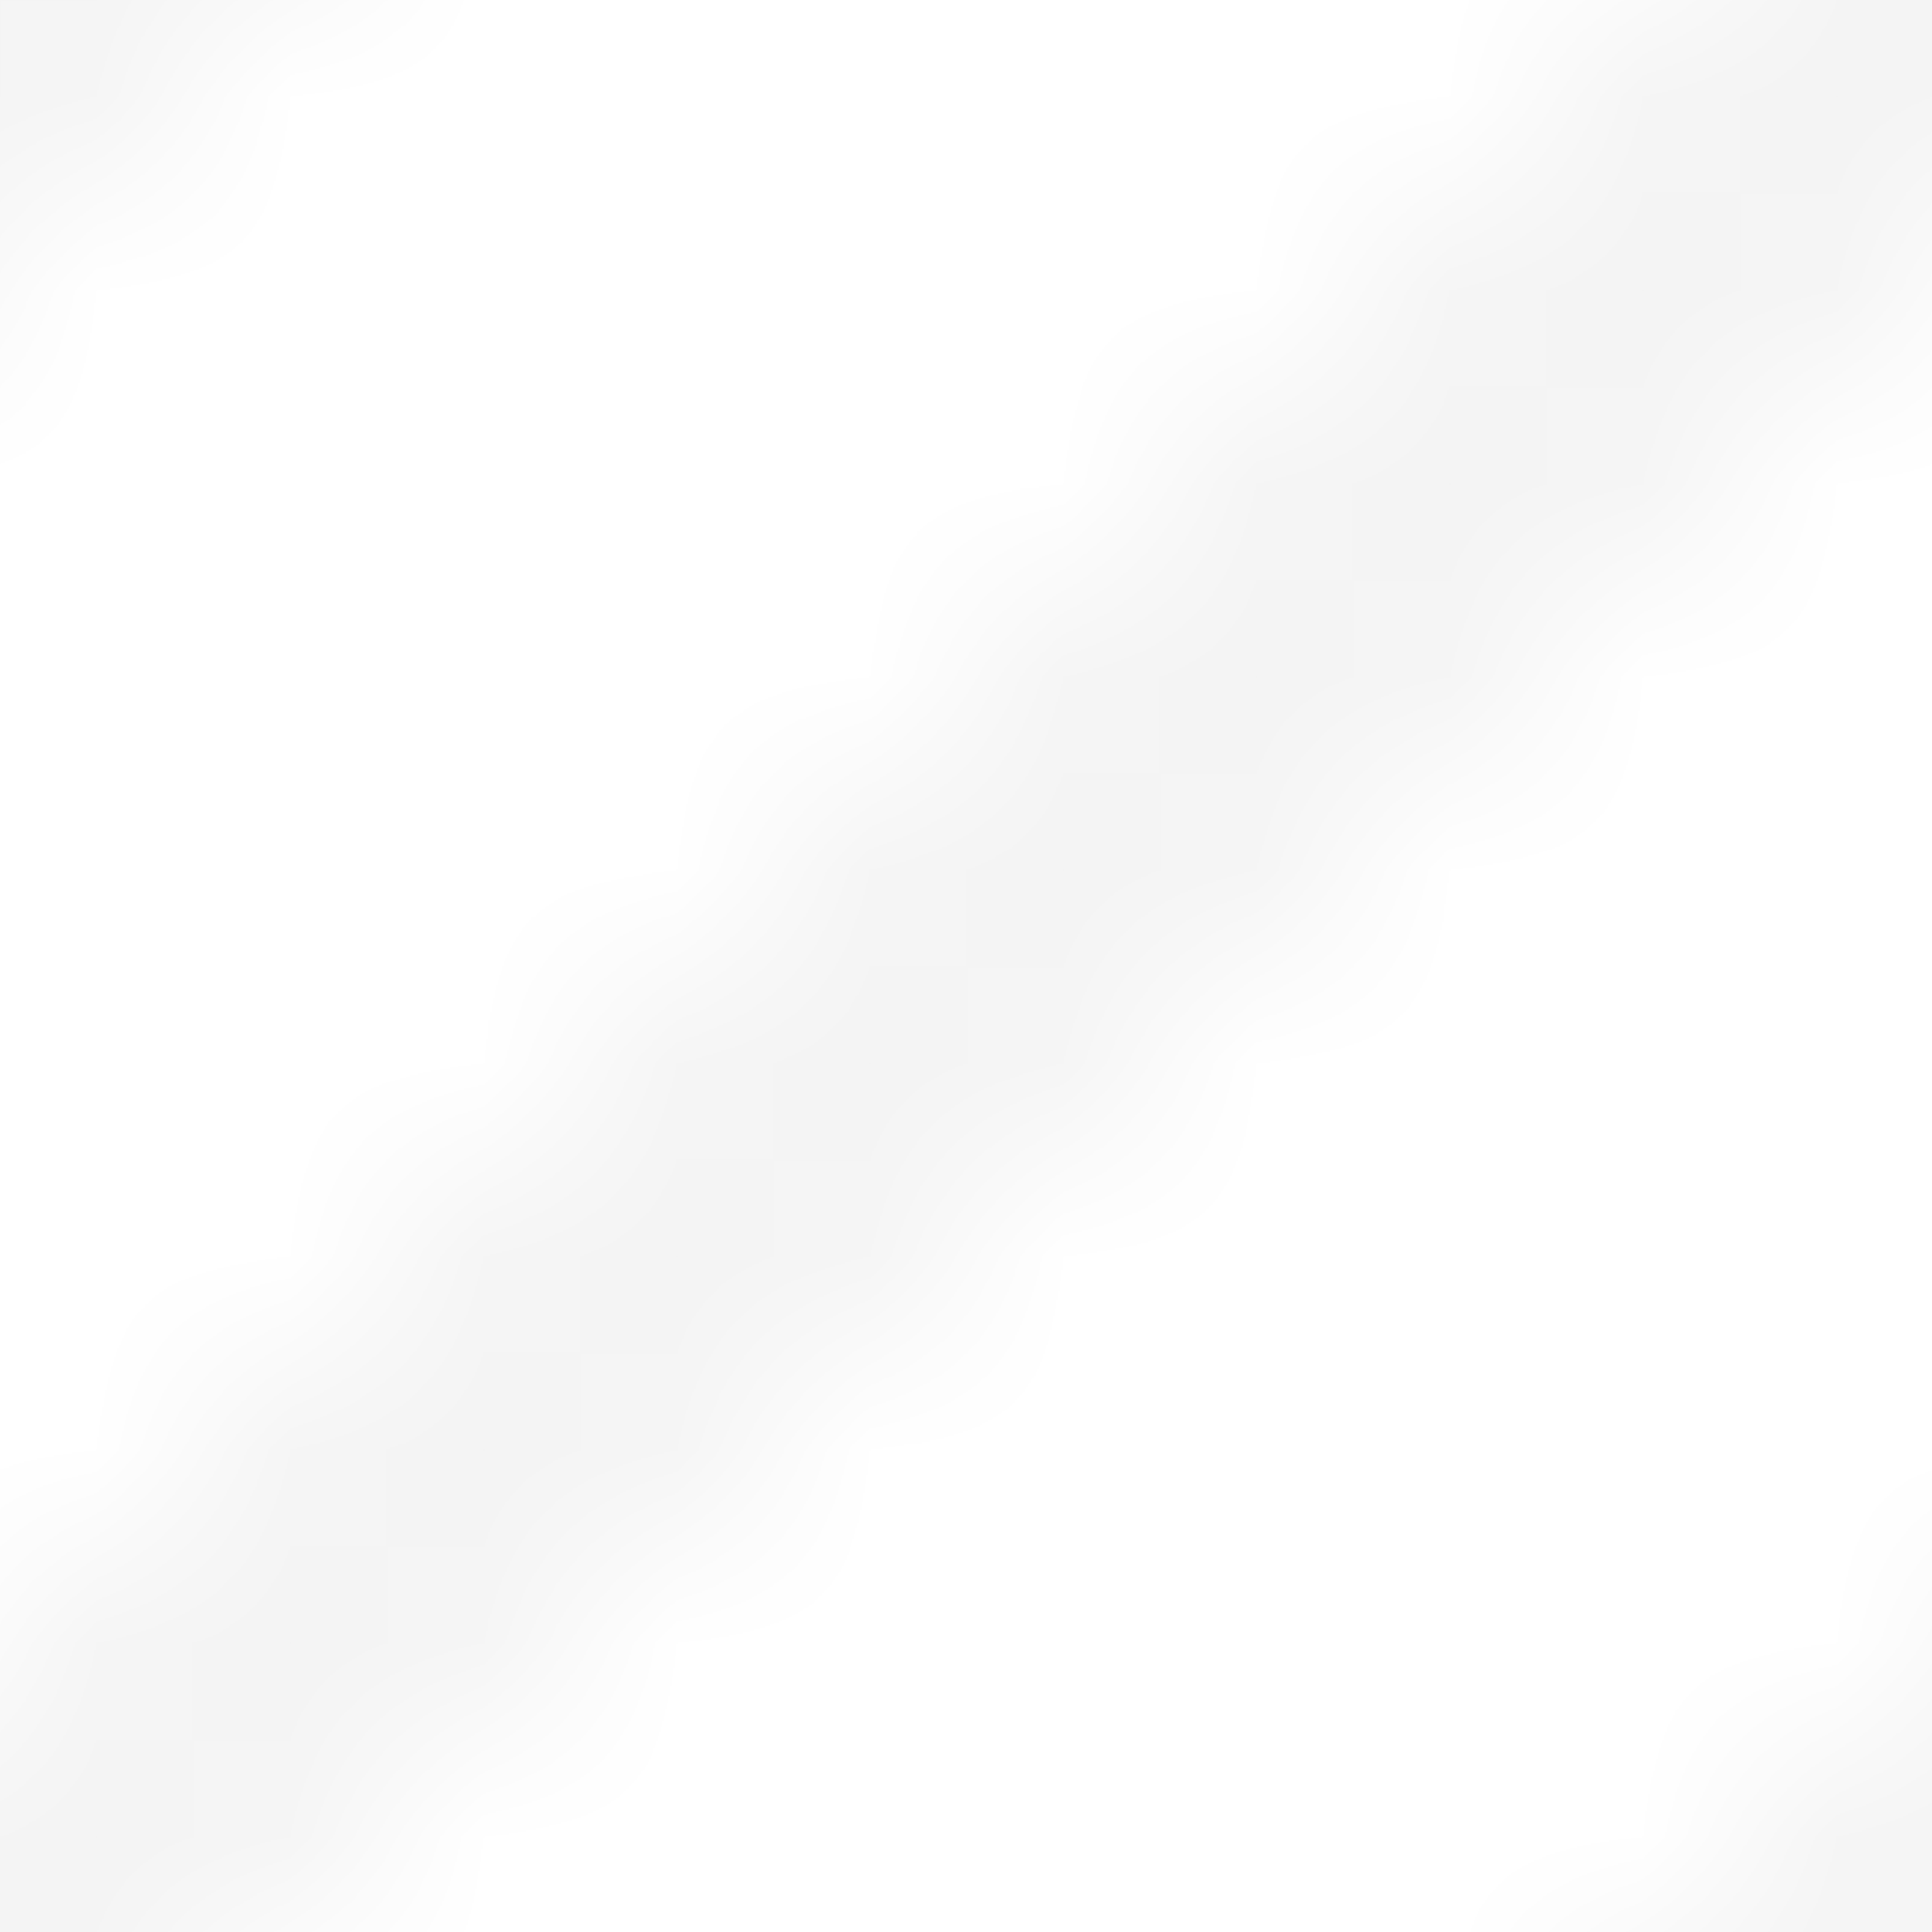 <svg version="1.1" xmlns="http://www.w3.org/2000/svg" xmlns:xlink="http://www.w3.org/1999/xlink" x="0px" y="0px" width="10" height="10" id="svg-lines"><defs><pattern id="djuto" patternUnits="userSpaceOnUse" width="10" height="10"><path d="M 0,10 l 10,-10 M -2.5,2.5 l 5,-5
M 7.5,12.5 l 5,-5" stroke-width="2" shape-rendering="auto" stroke="rgba(0,0,0,0.05)" stroke-linecap="square"></path></pattern></defs><rect width="10" height="10" style="fill: url(#djuto); stroke-width: 2px;"></rect></svg>